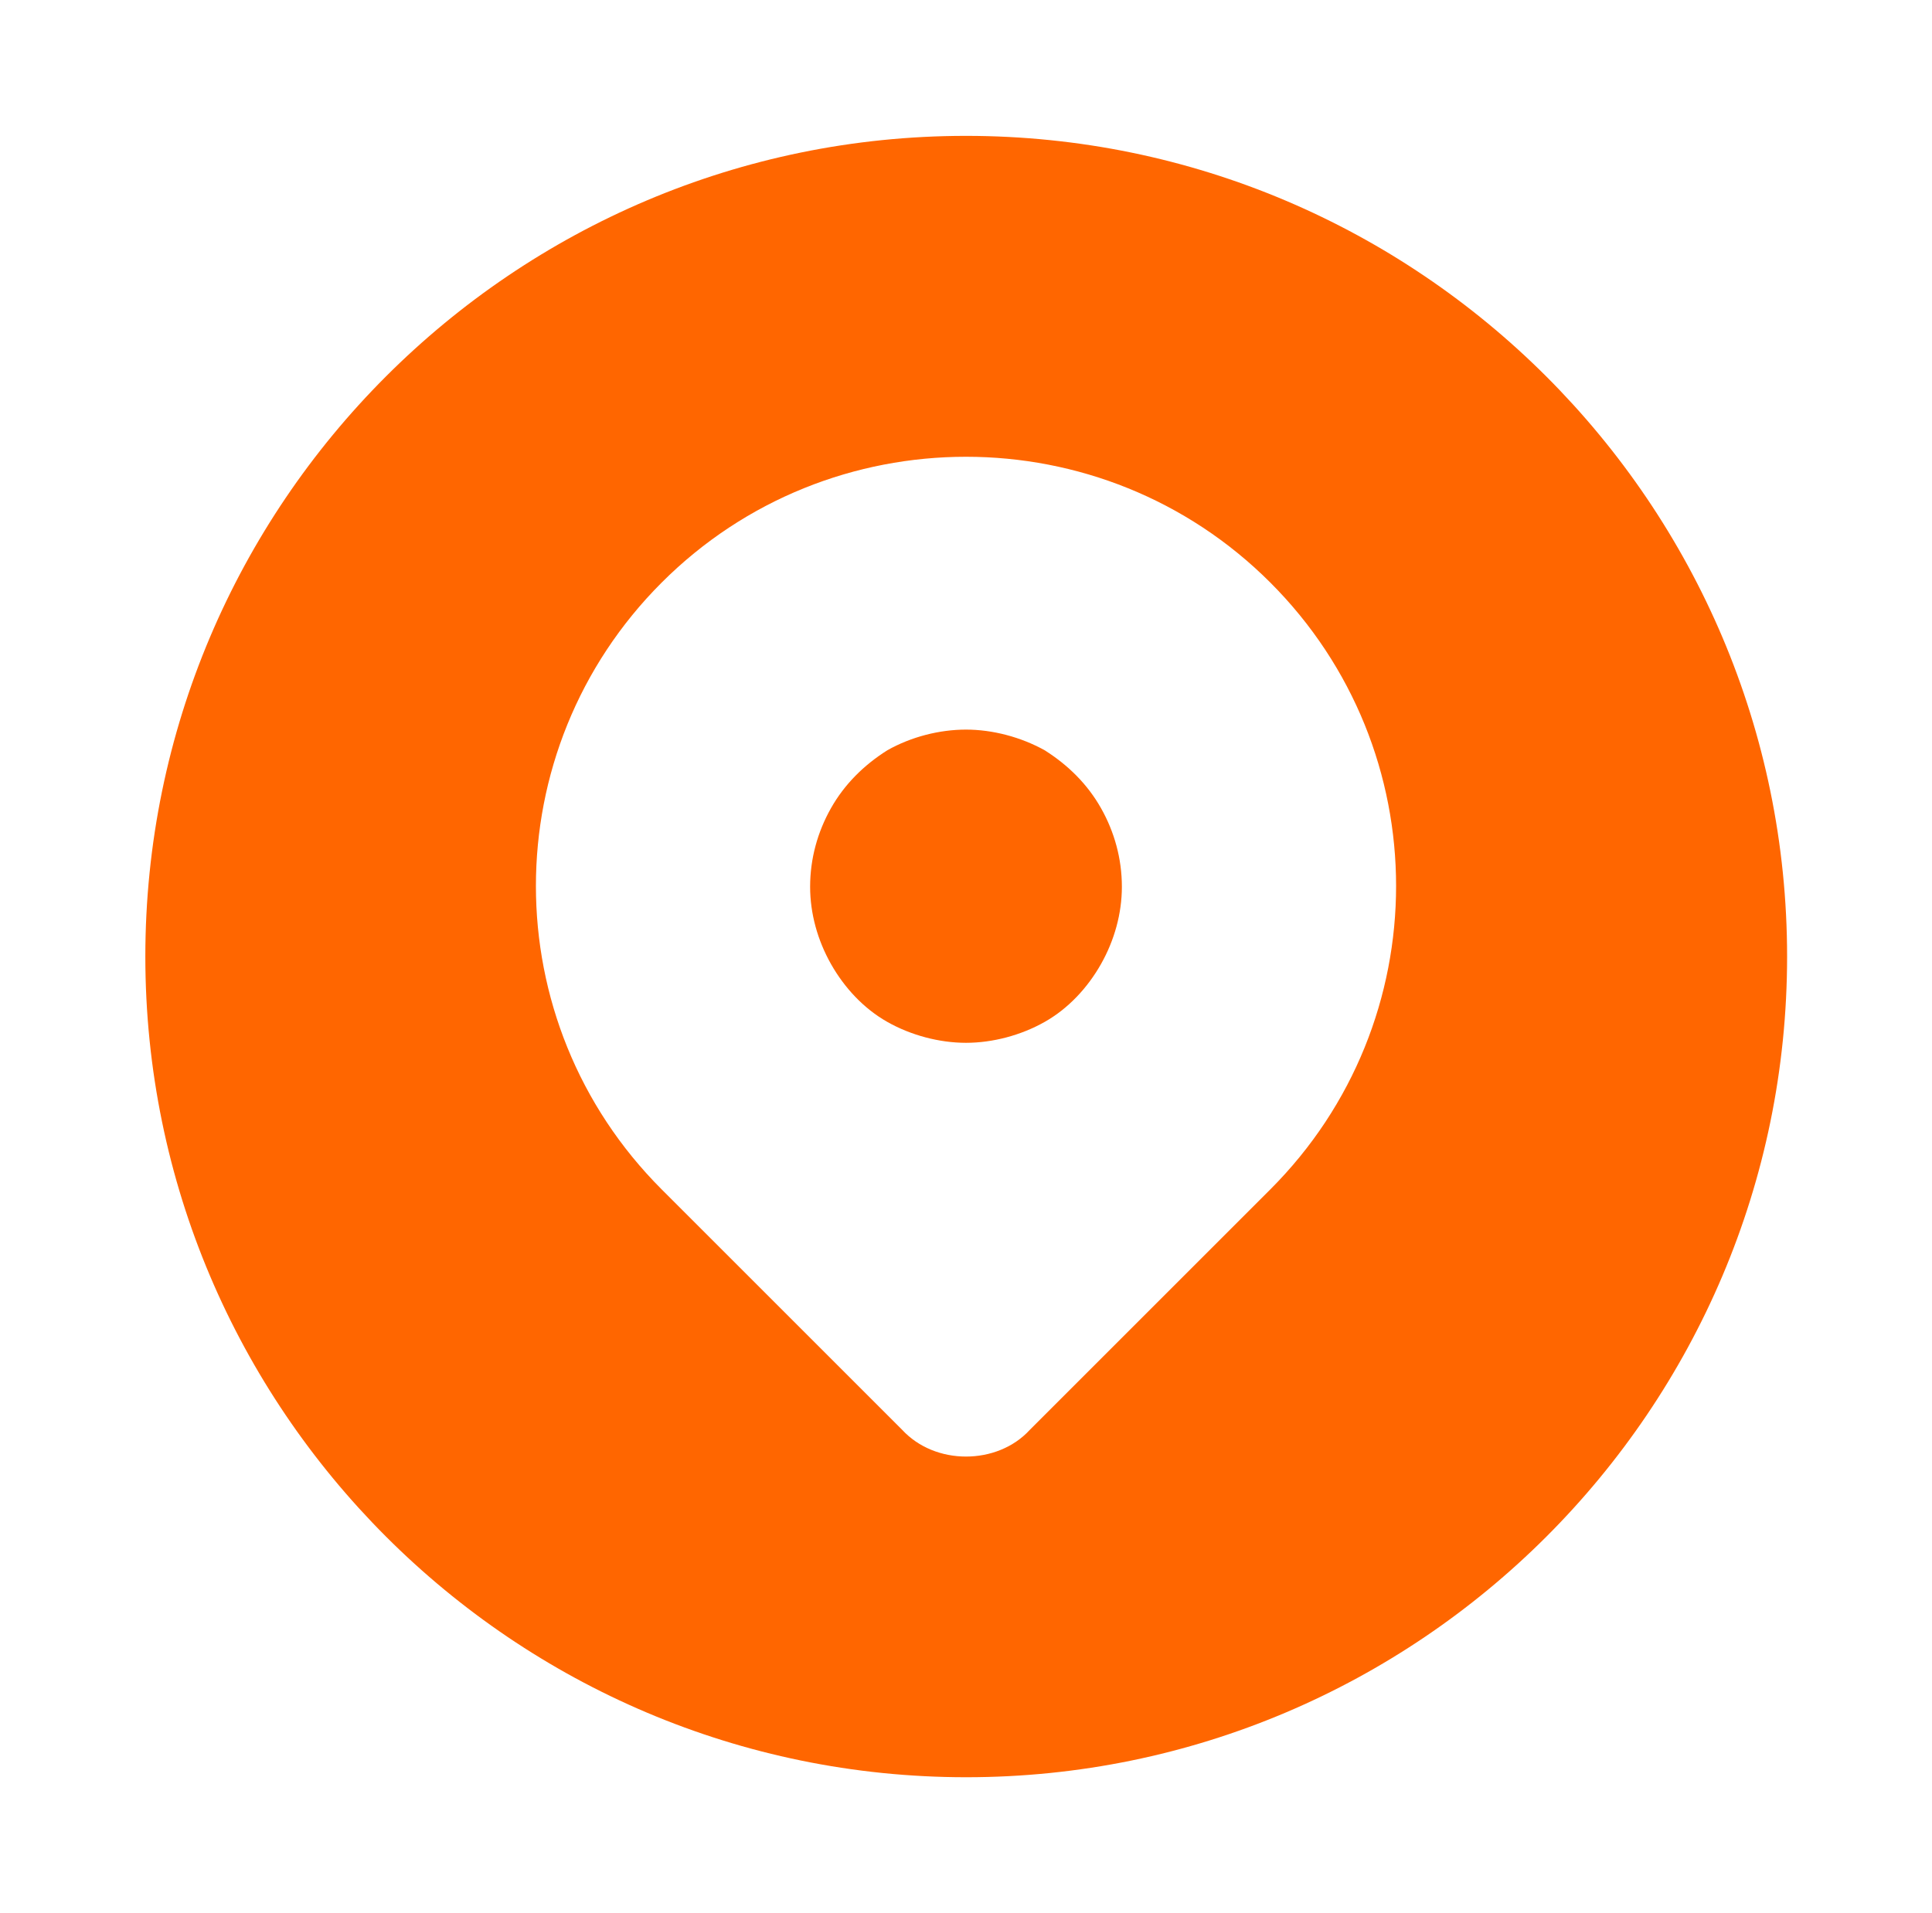 <svg xmlns="http://www.w3.org/2000/svg" xmlns:xlink="http://www.w3.org/1999/xlink" id="Warstwa_1" viewBox="0 0 88 87.16"><defs><style>.cls-1{fill:#f60;fill-rule:evenodd;}.cls-1,.cls-2{stroke-width:0px;}.cls-2{fill:none;}.cls-3{clip-path:url(#clippath);}</style><clipPath id="clippath"><rect class="cls-2" x="6.55" y="6.13" width="74.91" height="74.91"></rect></clipPath></defs><g class="cls-3"><path class="cls-1" d="M57.86,54.19l-10.95,10.95c-.74.81-1.82,1.22-2.91,1.22s-2.16-.41-2.91-1.22l-10.95-10.95c-7.64-7.64-7.64-20.01,0-27.65s20.08-7.64,27.72,0c7.64,7.64,7.64,20.01,0,27.65ZM44,6.19C23.38,6.19,6.62,22.96,6.62,43.58s16.77,37.39,37.39,37.39,37.39-16.77,37.39-37.39S64.62,6.19,44,6.19Z"></path><path class="cls-1" d="M51.1,40.4c0,1.22-.34,2.44-.95,3.52-.61,1.08-1.49,2.03-2.57,2.64-1.08.61-2.37.95-3.58.95s-2.5-.34-3.58-.95c-1.08-.61-1.96-1.56-2.57-2.64-.61-1.08-.95-2.3-.95-3.52,0-1.28.34-2.5.95-3.58.61-1.08,1.49-1.96,2.57-2.64,1.08-.61,2.37-.94,3.58-.94s2.5.34,3.58.94c1.08.68,1.96,1.56,2.57,2.64.61,1.08.95,2.3.95,3.58Z"></path></g></svg>
